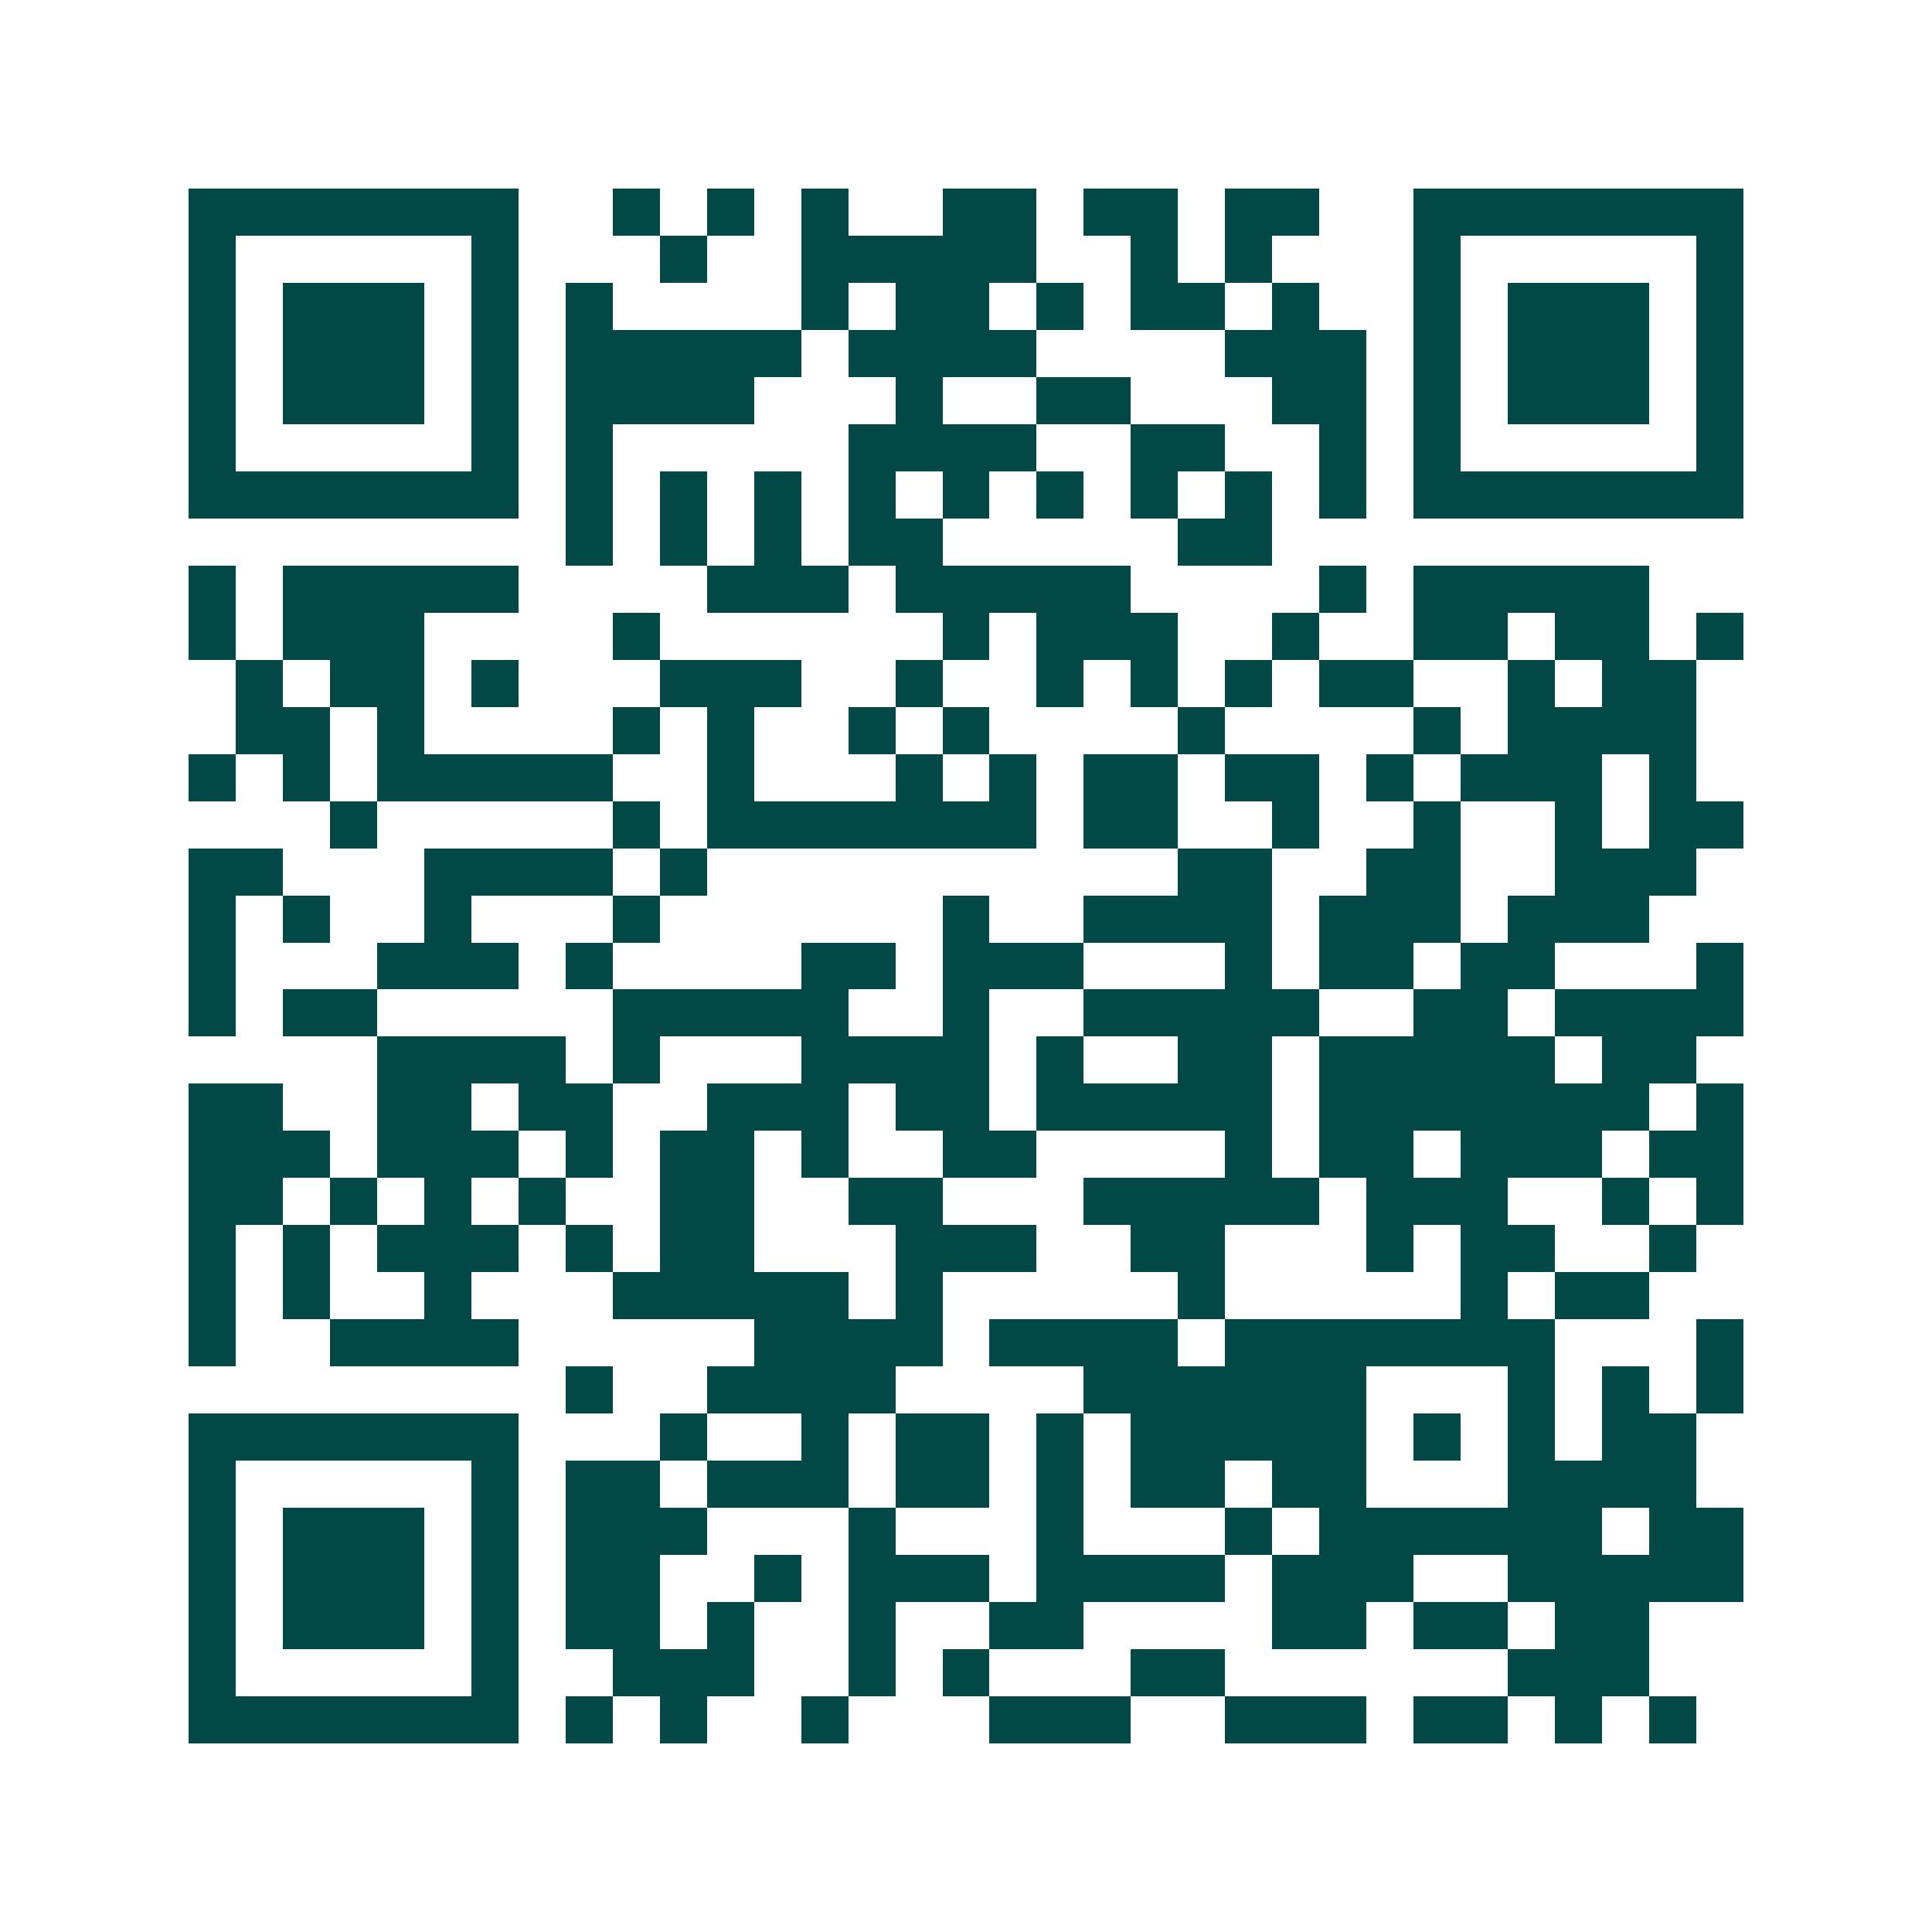 <svg xmlns="http://www.w3.org/2000/svg" width="200" height="200" viewBox="0 0 41 41" shape-rendering="crispEdges"><path fill="#ffffff" d="M0 0h41v41H0z"/><path stroke="#014847" d="M4 4.5h7m2 0h1m1 0h1m1 0h1m2 0h2m1 0h2m1 0h2m2 0h7M4 5.5h1m5 0h1m3 0h1m2 0h5m2 0h1m1 0h1m3 0h1m5 0h1M4 6.5h1m1 0h3m1 0h1m1 0h1m4 0h1m1 0h2m1 0h1m1 0h2m1 0h1m2 0h1m1 0h3m1 0h1M4 7.5h1m1 0h3m1 0h1m1 0h5m1 0h4m4 0h3m1 0h1m1 0h3m1 0h1M4 8.5h1m1 0h3m1 0h1m1 0h4m3 0h1m2 0h2m3 0h2m1 0h1m1 0h3m1 0h1M4 9.5h1m5 0h1m1 0h1m5 0h4m2 0h2m2 0h1m1 0h1m5 0h1M4 10.5h7m1 0h1m1 0h1m1 0h1m1 0h1m1 0h1m1 0h1m1 0h1m1 0h1m1 0h1m1 0h7M12 11.5h1m1 0h1m1 0h1m1 0h2m5 0h2M4 12.5h1m1 0h5m4 0h3m1 0h5m4 0h1m1 0h5M4 13.5h1m1 0h3m4 0h1m6 0h1m1 0h3m2 0h1m2 0h2m1 0h2m1 0h1M5 14.5h1m1 0h2m1 0h1m3 0h3m2 0h1m2 0h1m1 0h1m1 0h1m1 0h2m2 0h1m1 0h2M5 15.5h2m1 0h1m4 0h1m1 0h1m2 0h1m1 0h1m4 0h1m4 0h1m1 0h4M4 16.5h1m1 0h1m1 0h5m2 0h1m3 0h1m1 0h1m1 0h2m1 0h2m1 0h1m1 0h3m1 0h1M7 17.5h1m5 0h1m1 0h7m1 0h2m2 0h1m2 0h1m2 0h1m1 0h2M4 18.5h2m3 0h4m1 0h1m10 0h2m2 0h2m2 0h3M4 19.5h1m1 0h1m2 0h1m3 0h1m6 0h1m2 0h4m1 0h3m1 0h3M4 20.5h1m3 0h3m1 0h1m4 0h2m1 0h3m3 0h1m1 0h2m1 0h2m3 0h1M4 21.5h1m1 0h2m5 0h5m2 0h1m2 0h5m2 0h2m1 0h4M8 22.5h4m1 0h1m3 0h4m1 0h1m2 0h2m1 0h5m1 0h2M4 23.5h2m2 0h2m1 0h2m2 0h3m1 0h2m1 0h5m1 0h7m1 0h1M4 24.5h3m1 0h3m1 0h1m1 0h2m1 0h1m2 0h2m4 0h1m1 0h2m1 0h3m1 0h2M4 25.5h2m1 0h1m1 0h1m1 0h1m2 0h2m2 0h2m3 0h5m1 0h3m2 0h1m1 0h1M4 26.5h1m1 0h1m1 0h3m1 0h1m1 0h2m3 0h3m2 0h2m3 0h1m1 0h2m2 0h1M4 27.5h1m1 0h1m2 0h1m3 0h5m1 0h1m5 0h1m5 0h1m1 0h2M4 28.5h1m2 0h4m5 0h4m1 0h4m1 0h7m3 0h1M12 29.5h1m2 0h4m4 0h6m3 0h1m1 0h1m1 0h1M4 30.5h7m3 0h1m2 0h1m1 0h2m1 0h1m1 0h5m1 0h1m1 0h1m1 0h2M4 31.5h1m5 0h1m1 0h2m1 0h3m1 0h2m1 0h1m1 0h2m1 0h2m3 0h4M4 32.5h1m1 0h3m1 0h1m1 0h3m3 0h1m3 0h1m3 0h1m1 0h6m1 0h2M4 33.5h1m1 0h3m1 0h1m1 0h2m2 0h1m1 0h3m1 0h4m1 0h3m2 0h5M4 34.5h1m1 0h3m1 0h1m1 0h2m1 0h1m2 0h1m2 0h2m4 0h2m1 0h2m1 0h2M4 35.5h1m5 0h1m2 0h3m2 0h1m1 0h1m3 0h2m6 0h3M4 36.5h7m1 0h1m1 0h1m2 0h1m3 0h3m2 0h3m1 0h2m1 0h1m1 0h1"/></svg>
